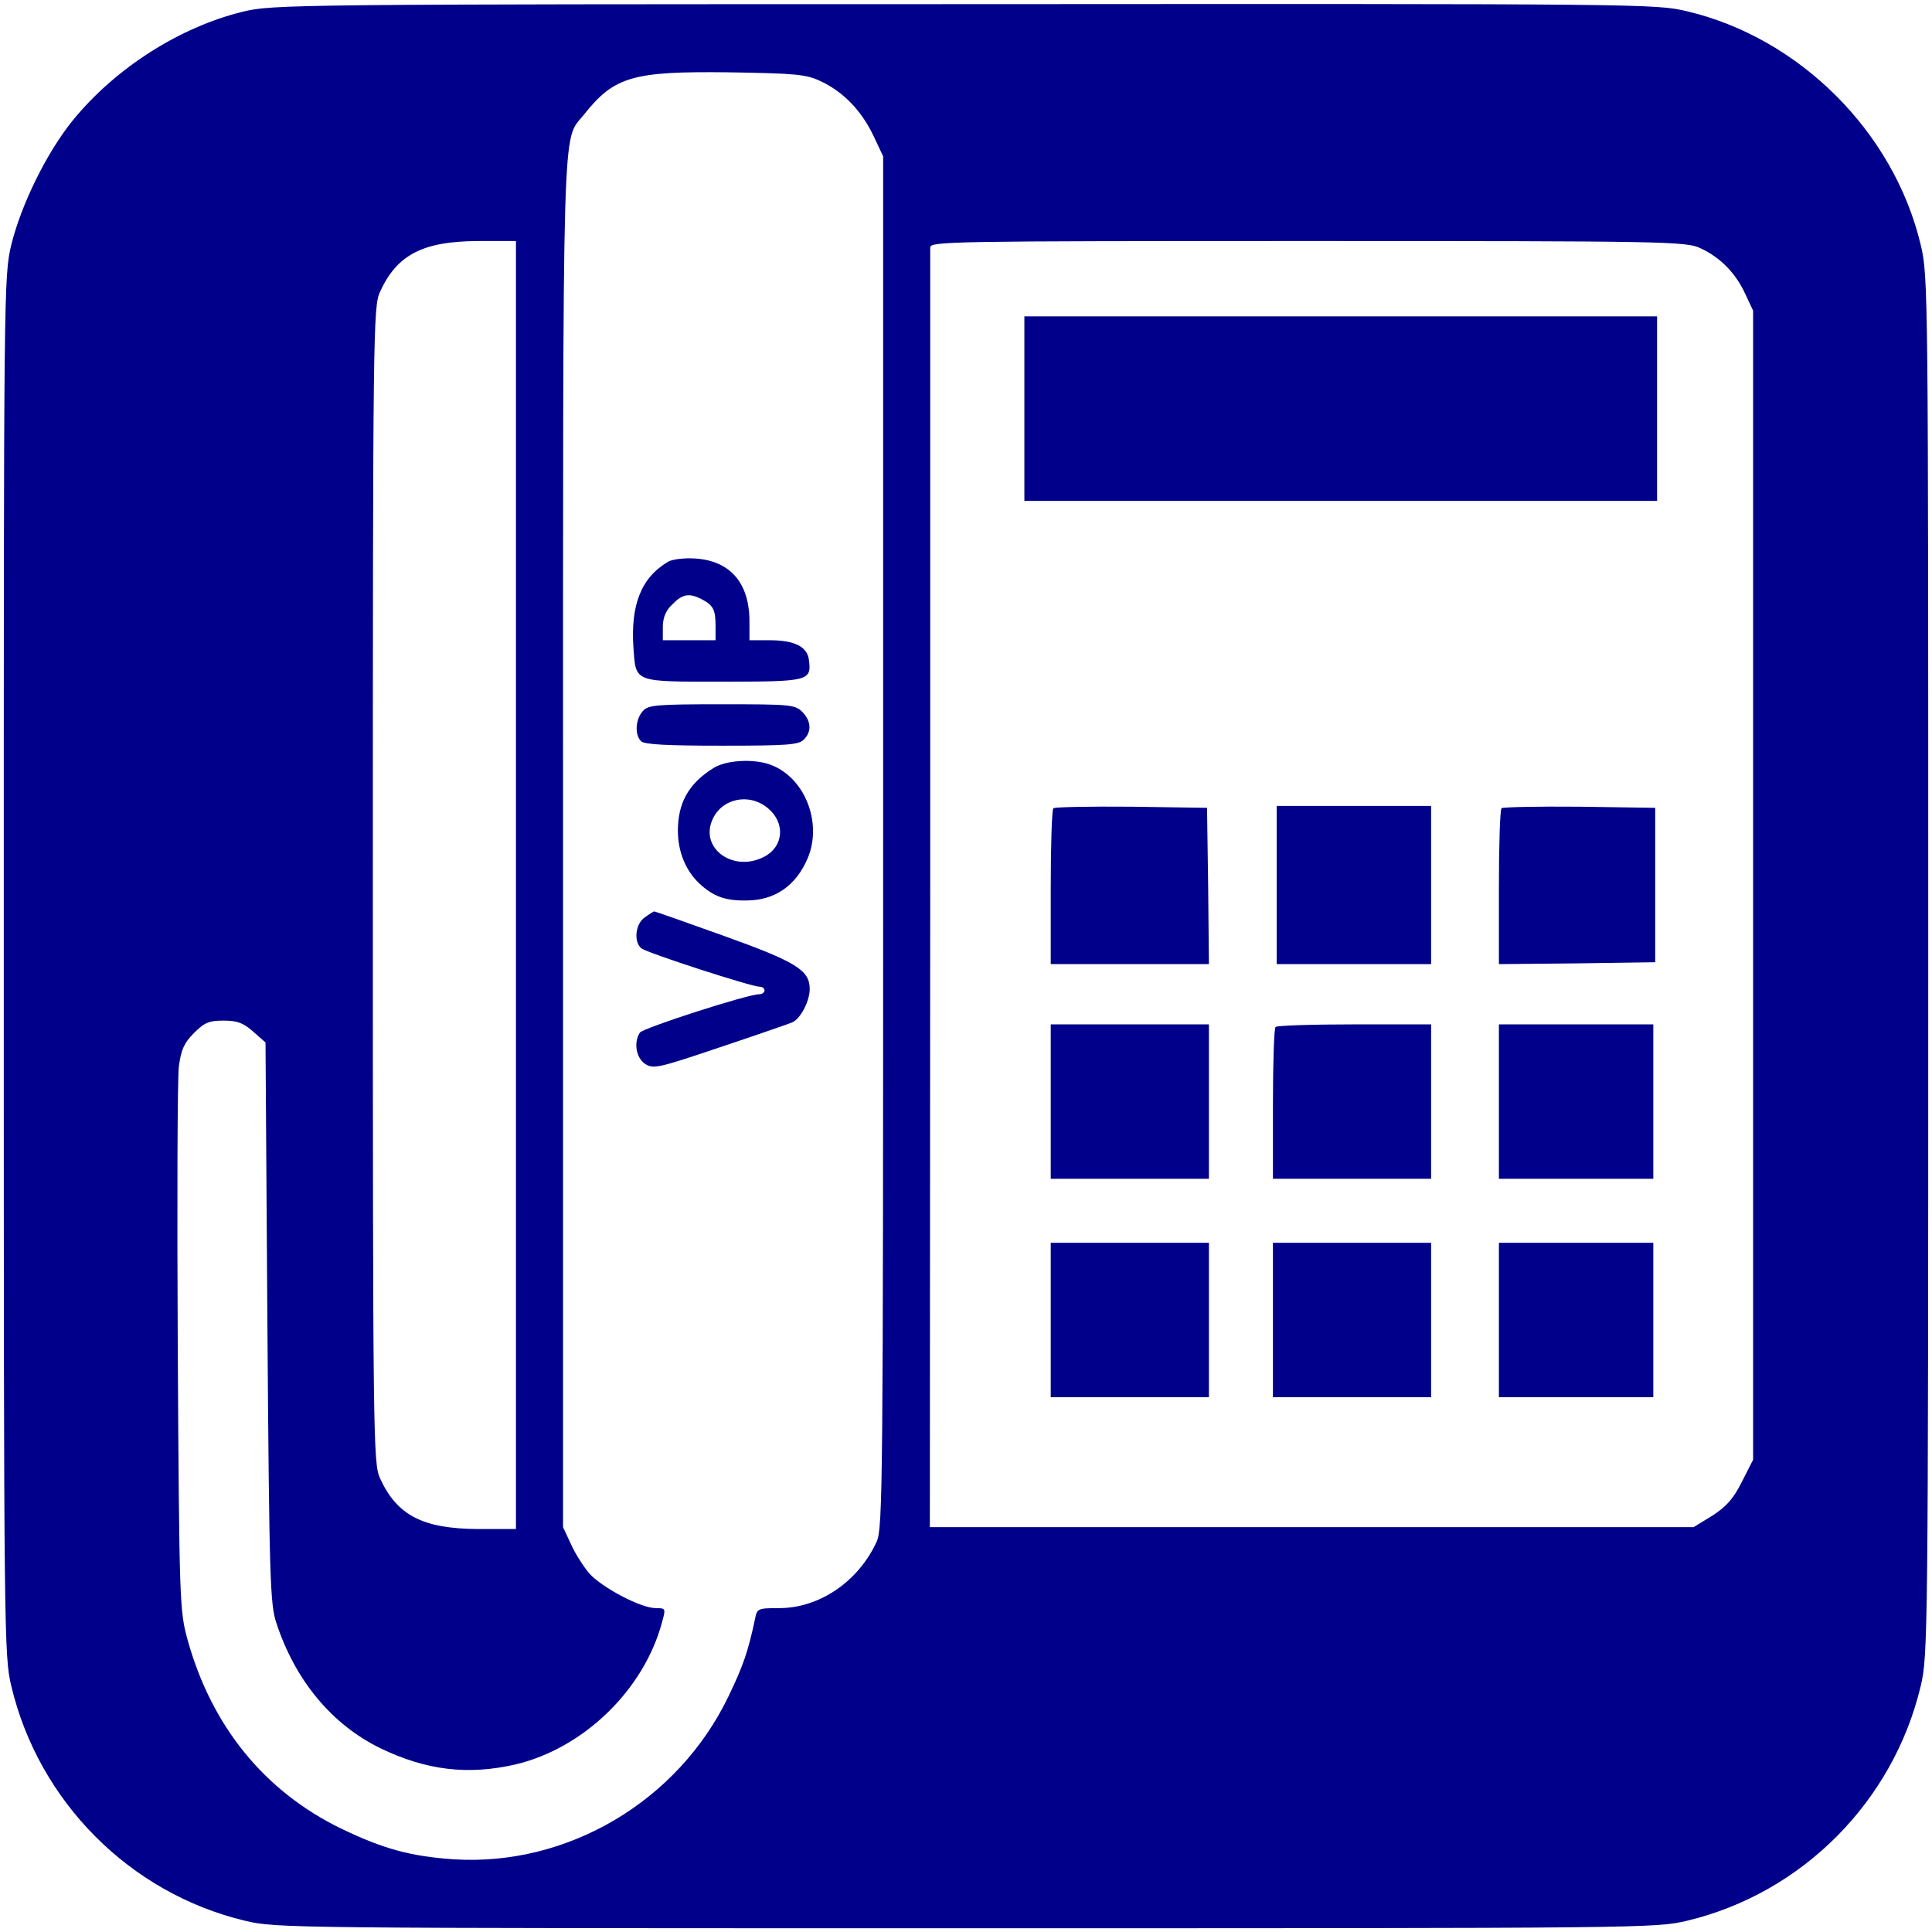 <?xml version="1.0" standalone="no"?>
<!DOCTYPE svg PUBLIC "-//W3C//DTD SVG 20010904//EN"
 "http://www.w3.org/TR/2001/REC-SVG-20010904/DTD/svg10.dtd">
<svg version="1.0" xmlns="http://www.w3.org/2000/svg"
 width="513pt" height="513pt" viewBox="0 0 513 513"
 preserveAspectRatio="xMidYMid meet">

<g transform="translate(0,513) scale(0.1,-0.1)"
fill="#00008A" stroke="none">
<path d="M645 5099 c-168 -41 -339 -150 -452 -289 -69 -85 -137 -224 -163
-330 -20 -84 -20 -114 -20 -1915 0 -1787 1 -1832 20 -1912 73 -307 315 -550
620 -623 84 -20 110 -20 1915 -20 1805 0 1831 0 1915 20 305 73 547 316 620
623 19 80 20 125 20 1912 0 1801 0 1831 -20 1915 -71 299 -321 549 -620 620
-84 20 -113 20 -1920 19 -1784 0 -1837 -1 -1915 -20z m1535 -185 c59 -28 107
-77 139 -144 l26 -55 0 -1820 c0 -1706 -1 -1822 -17 -1858 -48 -106 -152 -177
-259 -177 -56 0 -59 -1 -64 -28 -19 -89 -32 -126 -71 -207 -134 -278 -427
-451 -729 -432 -116 8 -188 28 -300 82 -203 99 -343 271 -407 501 -21 77 -22
97 -26 774 -2 382 -1 720 3 749 6 44 14 62 40 88 28 28 40 33 79 33 36 0 52
-6 78 -29 l33 -29 5 -744 c5 -680 7 -748 24 -798 50 -152 147 -269 276 -332
122 -59 233 -72 359 -43 181 43 341 198 389 378 10 36 10 37 -17 37 -40 0
-145 56 -177 93 -15 18 -37 52 -48 77 l-21 45 0 1820 c0 1971 -3 1857 55 1930
81 102 129 116 385 113 179 -3 205 -5 245 -24z m-810 -2134 l0 -1710 -102 0
c-145 1 -214 36 -259 135 -18 38 -19 107 -19 1575 0 1468 1 1537 19 1575 45
99 114 134 259 135 l102 0 0 -1710z m3145 1691 c52 -24 93 -65 119 -121 l21
-45 0 -1526 0 -1525 -30 -59 c-23 -46 -42 -66 -79 -90 l-49 -30 -1014 0 -1014
0 1 1690 c0 930 0 1698 0 1708 0 16 54 17 1003 17 950 0 1004 -1 1042 -19z"/>
<path d="M1775 3639 c-72 -42 -101 -114 -93 -230 7 -92 -1 -89 238 -89 227 0
235 2 228 57 -4 36 -38 53 -105 53 l-53 0 0 50 c0 102 -51 161 -144 167 -28 2
-60 -2 -71 -8z m88 -100 c31 -16 37 -28 37 -71 l0 -38 -70 0 -70 0 0 35 c0 25
8 44 25 60 27 28 45 31 78 14z"/>
<path d="M1707 3242 c-20 -22 -22 -63 -5 -80 9 -9 70 -12 214 -12 171 0 205 2
218 16 22 21 20 50 -4 74 -19 19 -33 20 -213 20 -175 0 -196 -2 -210 -18z"/>
<path d="M1895 3091 c-66 -41 -95 -92 -95 -167 0 -56 21 -106 57 -140 37 -34
68 -46 125 -45 75 0 132 39 163 113 39 94 -8 213 -98 247 -44 17 -118 13 -152
-8z m144 -107 c47 -39 42 -102 -10 -129 -81 -42 -170 21 -138 97 24 58 98 74
148 32z"/>
<path d="M1712 2694 c-25 -17 -30 -65 -9 -82 14 -12 292 -102 314 -102 7 0 13
-4 13 -10 0 -5 -6 -10 -14 -10 -31 0 -310 -90 -317 -102 -17 -26 -10 -67 14
-83 22 -14 35 -11 198 44 96 32 182 62 192 66 22 9 47 56 47 89 0 50 -36 72
-228 141 -100 36 -183 65 -185 65 -1 0 -13 -7 -25 -16z"/>
<path d="M2720 4045 l0 -245 840 0 840 0 0 245 0 245 -840 0 -840 0 0 -245z"/>
<path d="M2797 2984 c-4 -4 -7 -99 -7 -211 l0 -203 210 0 210 0 -2 208 -3 207
-201 3 c-110 1 -203 -1 -207 -4z"/>
<path d="M3390 2780 l0 -210 205 0 205 0 0 210 0 210 -205 0 -205 0 0 -210z"/>
<path d="M3987 2984 c-4 -4 -7 -99 -7 -211 l0 -203 208 2 207 3 0 205 0 205
-201 3 c-110 1 -203 -1 -207 -4z"/>
<path d="M2790 2205 l0 -205 210 0 210 0 0 205 0 205 -210 0 -210 0 0 -205z"/>
<path d="M3387 2403 c-4 -3 -7 -96 -7 -205 l0 -198 210 0 210 0 0 205 0 205
-203 0 c-112 0 -207 -3 -210 -7z"/>
<path d="M3980 2205 l0 -205 205 0 205 0 0 205 0 205 -205 0 -205 0 0 -205z"/>
<path d="M2790 1625 l0 -205 210 0 210 0 0 205 0 205 -210 0 -210 0 0 -205z"/>
<path d="M3380 1625 l0 -205 210 0 210 0 0 205 0 205 -210 0 -210 0 0 -205z"/>
<path d="M3980 1625 l0 -205 205 0 205 0 0 205 0 205 -205 0 -205 0 0 -205z"/>
</g>
</svg>
